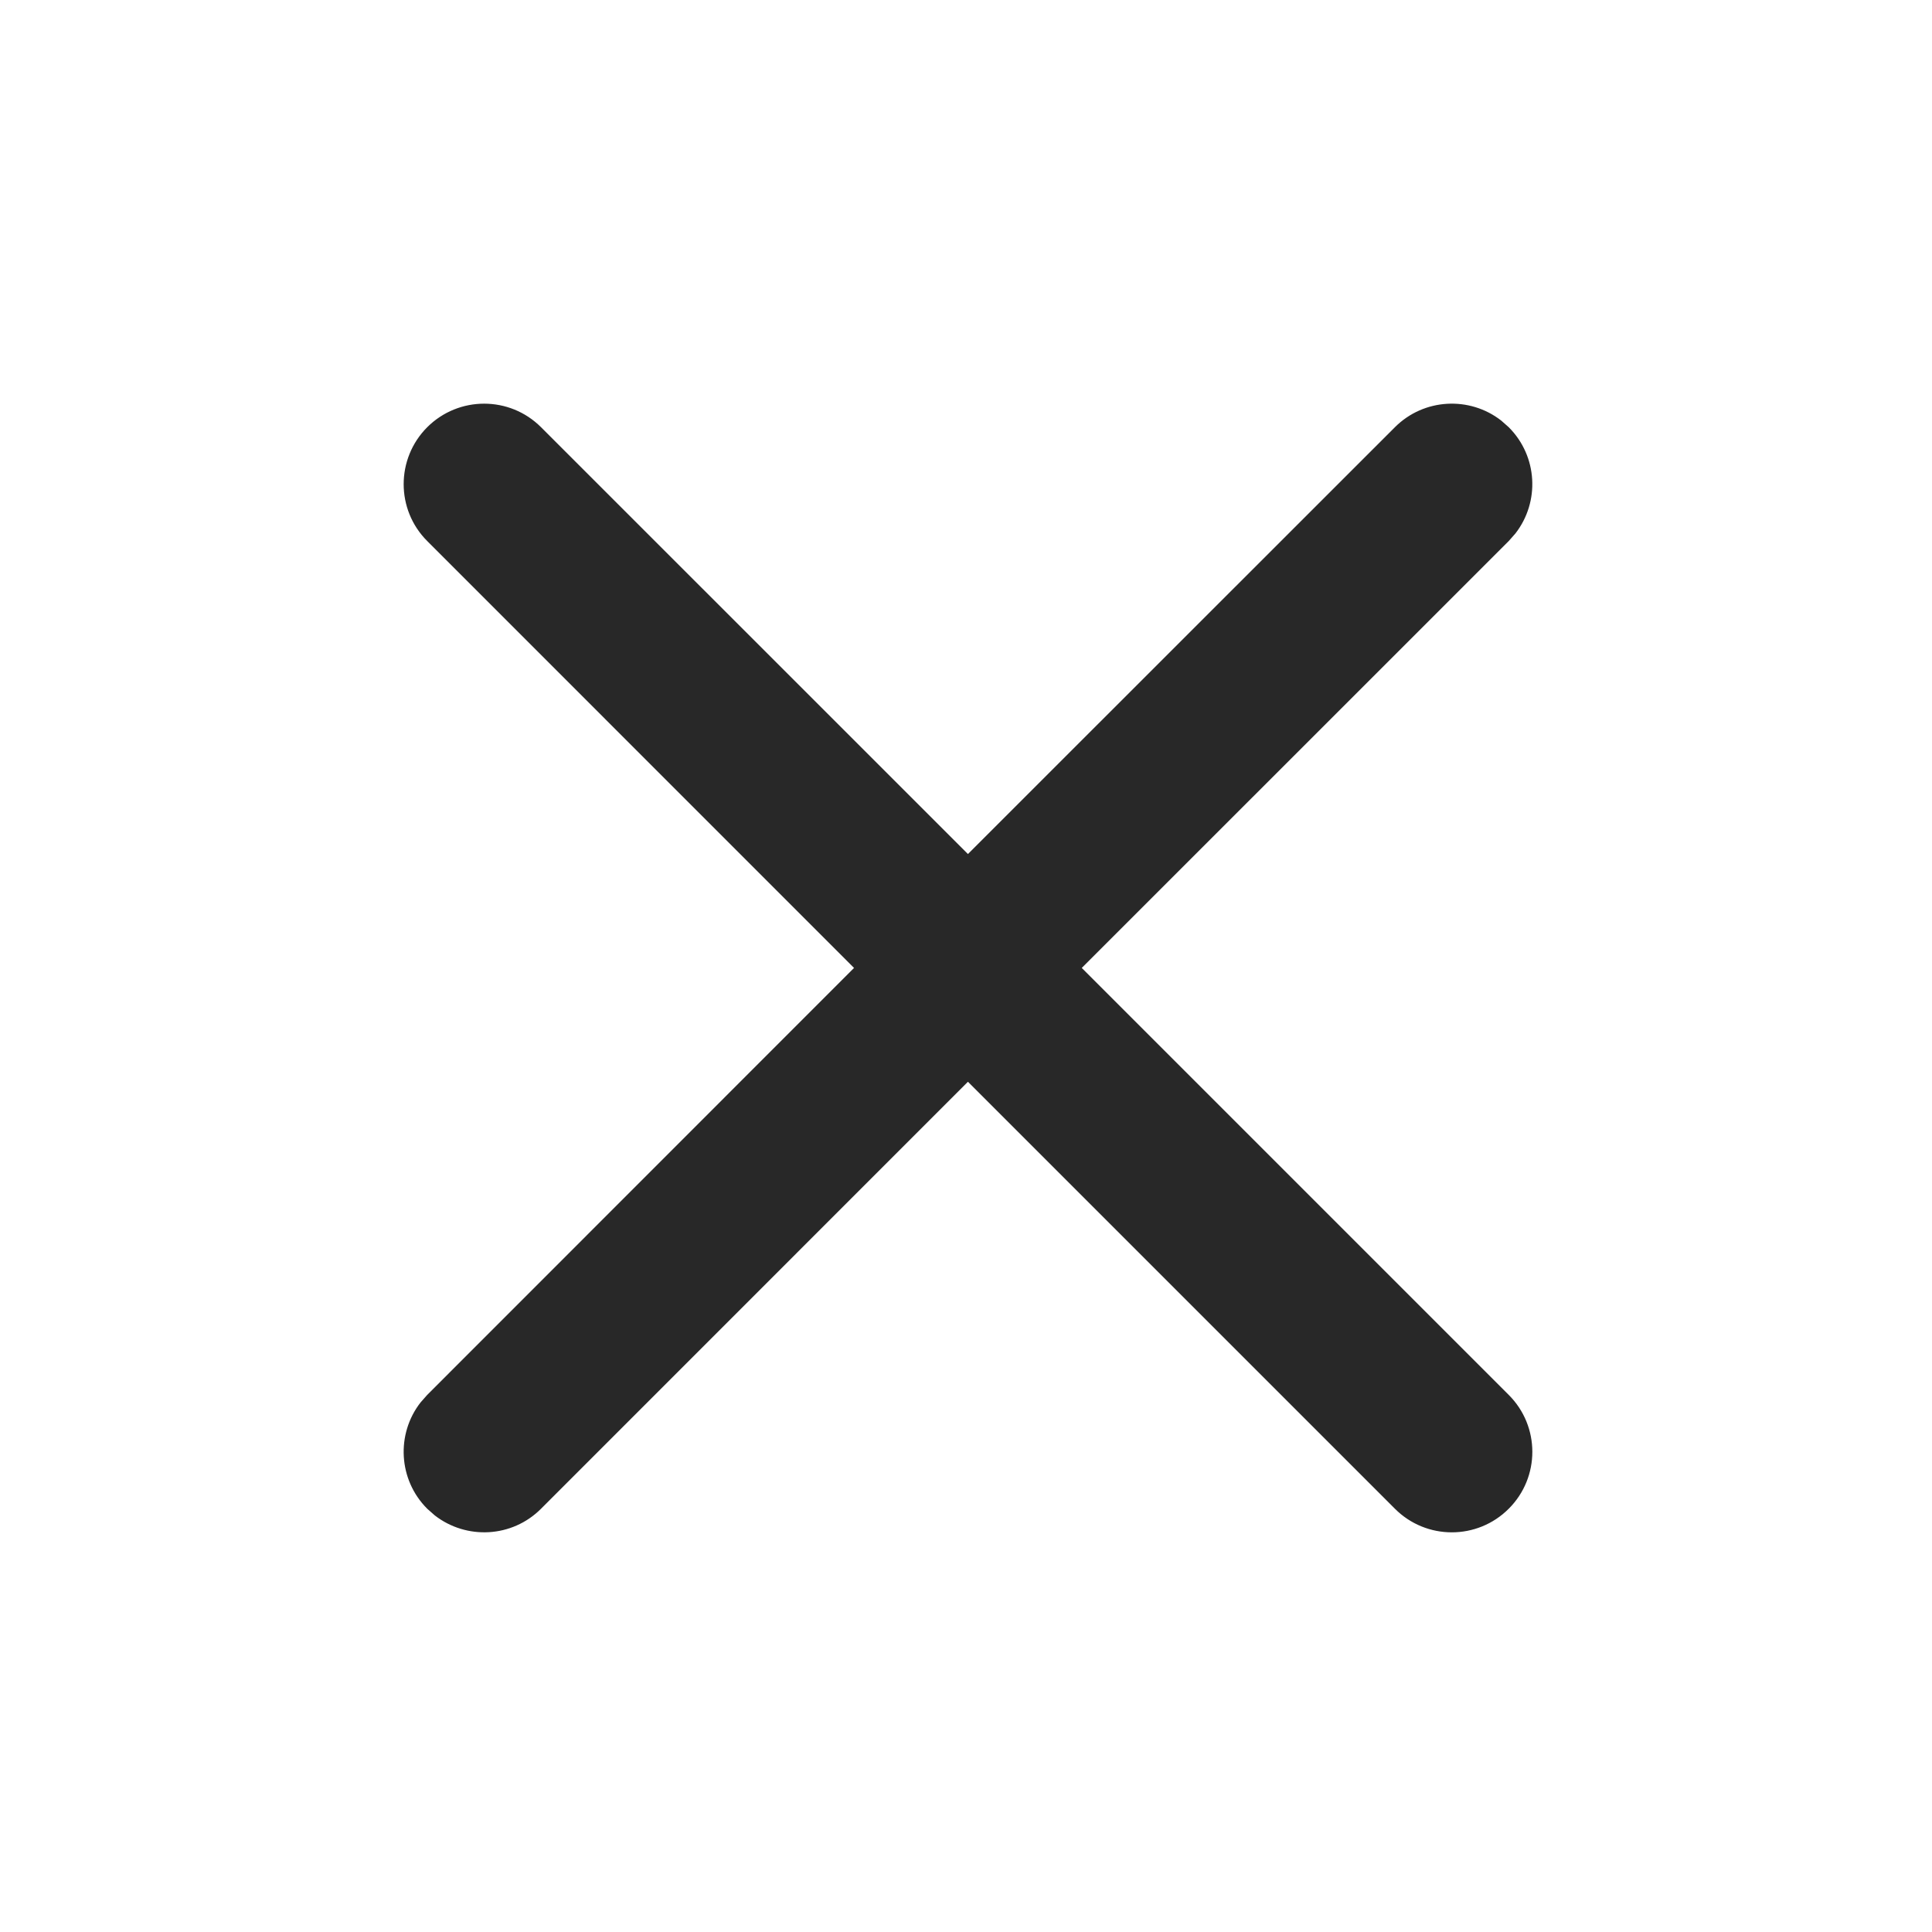 <?xml version="1.0" encoding="UTF-8"?>
<svg width="24px" height="24px" viewBox="0 0 24 24" version="1.1" xmlns="http://www.w3.org/2000/svg" xmlns:xlink="http://www.w3.org/1999/xlink">
    <title>Icon/24px/icon_close</title>
    <g id="Icon/24px/icon_close" stroke="none" stroke-width="1" fill="none" fill-rule="evenodd">
        <path d="M6.721,5.307 L12.024,10.609 L17.328,5.307 C17.688,4.947 18.256,4.919 18.648,5.224 L18.742,5.307 C19.103,5.668 19.13,6.235 18.825,6.627 L18.742,6.721 L13.438,12.024 L18.742,17.328 C19.133,17.718 19.133,18.352 18.742,18.742 C18.352,19.133 17.718,19.133 17.328,18.742 L12.024,13.438 L6.721,18.742 C6.361,19.103 5.794,19.13 5.401,18.825 L5.307,18.742 C4.947,18.382 4.919,17.814 5.224,17.422 L5.307,17.328 L10.609,12.024 L5.307,6.721 C4.917,6.331 4.917,5.698 5.307,5.307 C5.698,4.917 6.331,4.917 6.721,5.307 Z" id="路径" fill="#282828"></path>
    </g>
</svg>